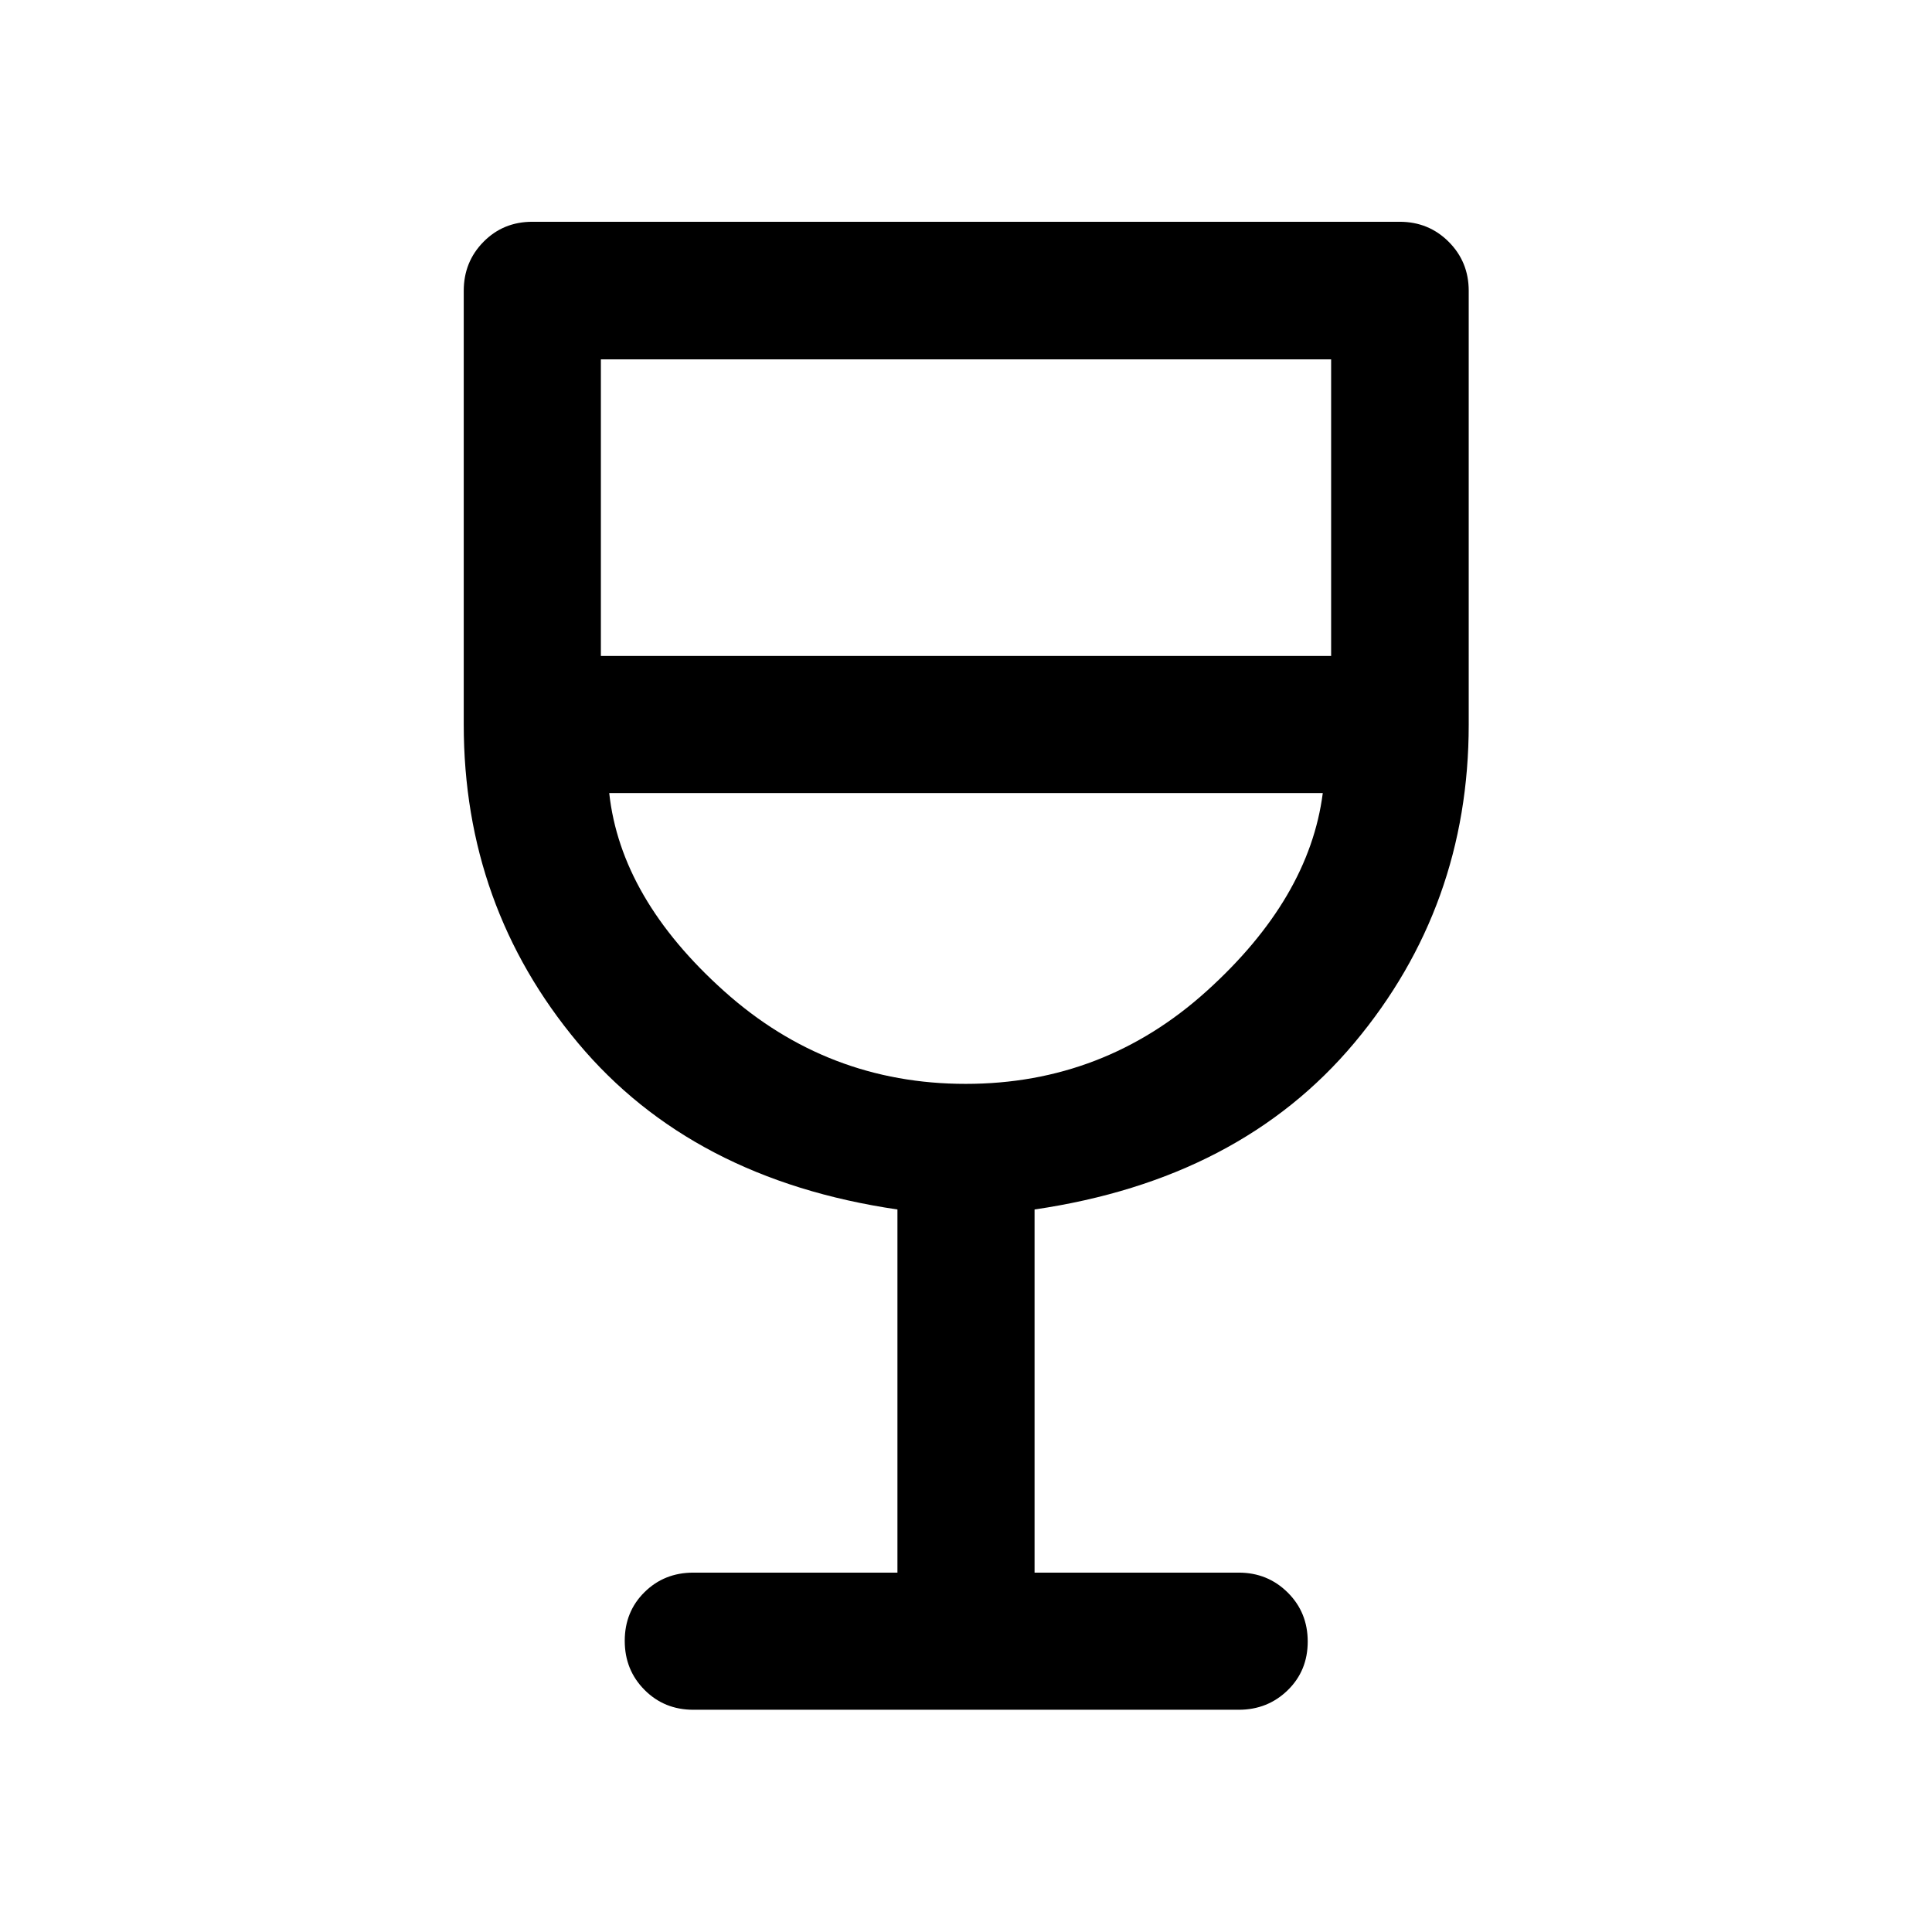 <svg xmlns="http://www.w3.org/2000/svg" width="48" height="48" viewBox="0 -960 960 960"><path d="M445.93-178.57v-180.45q-102.1-14.96-158.8-82.81-56.7-67.86-56.7-158.17v-215.5q0-14.39 9.83-24.35 9.82-9.95 24.24-9.95h431q14.39 0 24.35 9.95 9.95 9.96 9.95 24.35V-600q0 90.31-56.81 158.17-56.82 67.85-158.92 82.81v180.45H615.5q14.39 0 24.35 9.88 9.95 9.87 9.95 24.37 0 14.49-9.95 24.19-9.96 9.7-24.35 9.7h-271q-14.42 0-24.24-9.88-9.83-9.87-9.83-24.37 0-14.49 9.83-24.19 9.82-9.7 24.24-9.7h101.43Zm33.93-242.86q68.66 0 119.68-46.07 51.03-46.07 57.74-98.43H302.72q5.71 52.36 57.09 98.43 51.38 46.07 120.05 46.07ZM298.57-634.07h362.86v-147.36H298.57v147.36ZM480-421.43Z"/></svg>
